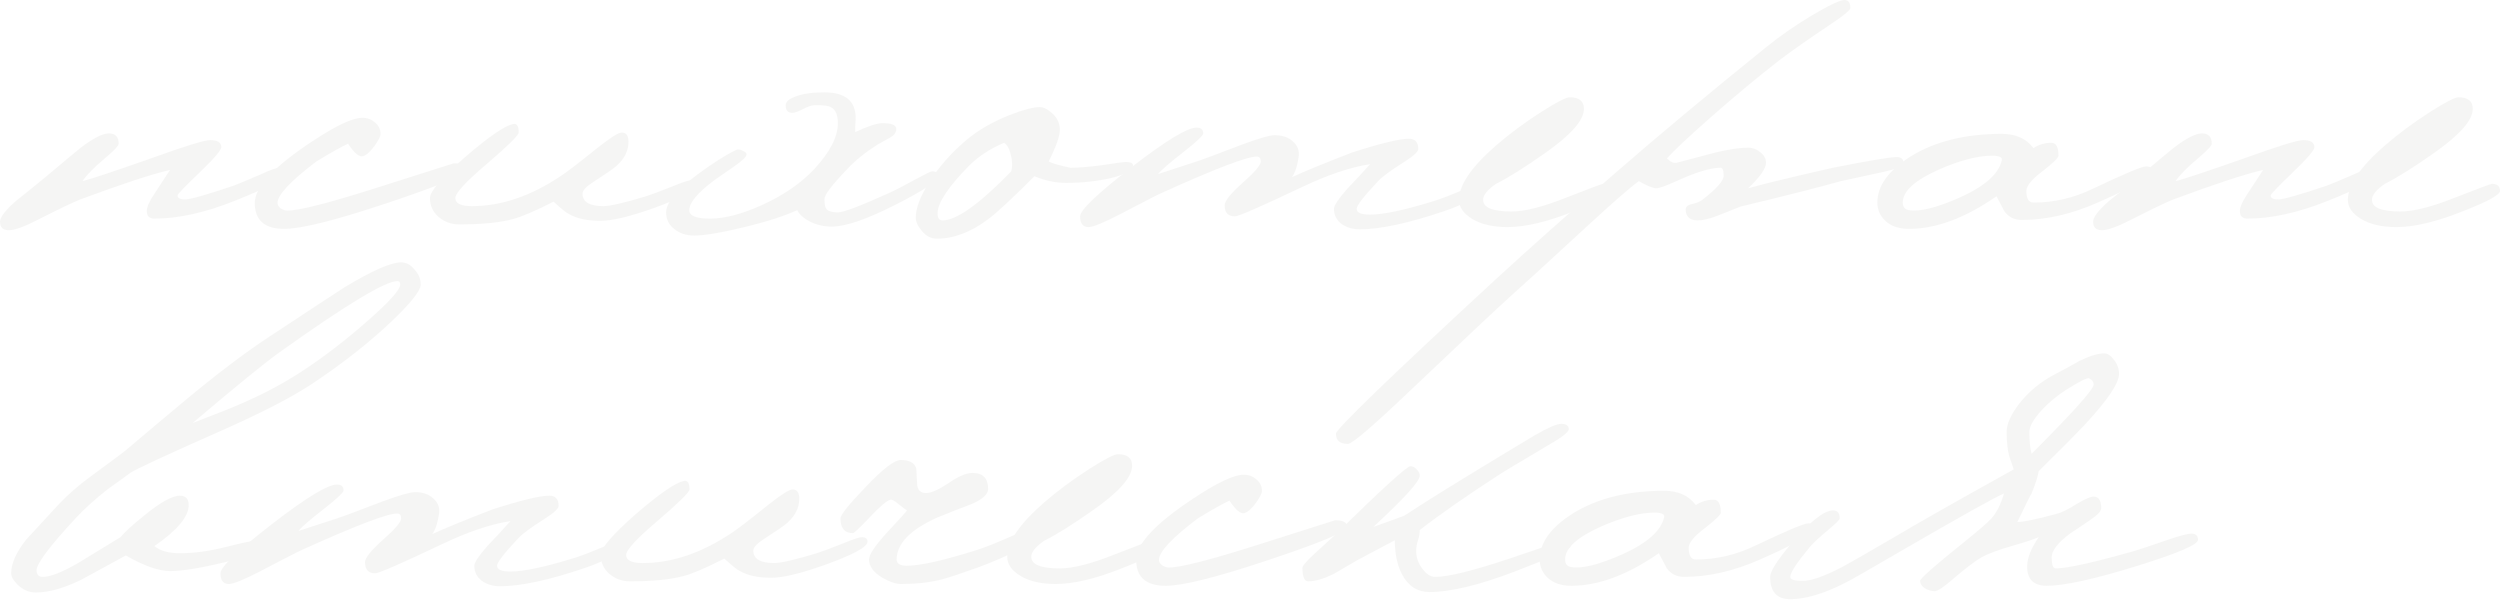 <?xml version="1.0" encoding="UTF-8"?> <svg xmlns="http://www.w3.org/2000/svg" width="2018" height="484" viewBox="0 0 2018 484" fill="none"> <g opacity="0.05"> <path d="M230.488 139.733C230.488 143.815 216.562 151.378 188.712 162.422C165.183 171.785 143.815 176.467 124.607 176.467C120.526 176.467 118.485 174.426 118.485 170.345C118.485 167.224 120.406 162.782 124.247 157.02C128.569 150.297 132.891 143.695 137.212 137.212C122.567 140.574 98.438 148.497 64.825 160.981C59.303 163.142 48.498 168.304 32.412 176.467C20.408 182.71 12.005 185.831 7.203 185.831C2.401 185.831 0 183.55 0 178.988C0 175.387 4.202 169.865 12.605 162.422C20.768 155.939 28.931 149.337 37.094 142.614C53.66 128.689 63.024 120.886 65.185 119.205C75.269 111.522 82.832 107.681 87.874 107.681C93.156 107.681 95.796 110.442 95.796 115.964C95.796 117.645 92.075 121.606 84.632 127.849C75.749 135.292 69.747 141.414 66.625 146.216C73.348 144.535 92.075 138.293 122.807 127.489C149.457 117.885 165.063 113.083 169.625 113.083C175.627 113.083 178.628 115.004 178.628 118.845C178.628 121.246 172.746 128.089 160.981 139.373C149.217 150.657 143.335 156.78 143.335 157.74C143.335 159.901 145.375 160.981 149.457 160.981C153.538 160.981 166.623 157.26 188.712 149.817C192.553 148.377 199.756 145.375 210.32 140.814C218.003 137.212 223.165 135.412 225.806 135.412C228.927 135.412 230.488 136.852 230.488 139.733Z" fill="#32301C"></path> <path d="M375.989 137.212C375.989 141.054 353.42 150.417 308.283 165.303C269.148 178.268 242.858 184.75 229.413 184.75C213.567 184.75 205.644 177.788 205.644 163.862C205.644 151.138 220.89 134.691 251.381 114.524C270.829 101.559 284.514 95.076 292.437 95.076C296.519 95.076 300 96.397 302.881 99.038C305.762 101.439 307.203 104.56 307.203 108.401C307.203 109.842 305.762 112.723 302.881 117.045C299.28 122.086 296.038 125.088 293.157 126.048C290.036 127.008 285.955 123.647 280.913 115.964C274.91 118.845 266.387 123.647 255.343 130.37C234.455 146.216 224.011 157.38 224.011 163.862C224.011 165.303 224.851 166.743 226.532 168.184C228.453 169.385 230.253 169.985 231.934 169.985C241.538 169.985 265.907 163.742 305.042 151.258C345.617 138.293 366.025 131.81 366.265 131.81C372.748 131.81 375.989 133.611 375.989 137.212Z" fill="#32301C"></path> <path d="M562.413 149.097C562.413 153.418 550.649 159.781 527.12 168.184C508.153 174.907 493.987 178.268 484.624 178.268C474.06 178.268 465.656 176.467 459.414 172.866C457.253 171.905 453.052 168.544 446.809 162.782C431.683 170.465 420.759 175.147 414.037 176.827C403.713 179.708 389.187 181.149 370.46 181.149C364.218 181.149 358.696 179.108 353.894 175.027C349.332 170.945 347.051 165.903 347.051 159.901C347.051 154.379 356.655 143.215 375.862 126.408C394.589 110.322 407.314 101.559 414.037 100.118C417.158 99.398 418.719 101.679 418.719 106.961C418.719 109.122 410.195 117.525 393.149 132.17C376.102 146.576 367.579 155.819 367.579 159.901C367.579 164.223 372.021 166.383 380.904 166.383C404.673 166.383 428.682 158.22 452.932 141.894C457.733 138.773 467.577 131.21 482.463 119.205C492.787 111.042 499.269 106.961 501.91 106.961C505.512 106.961 507.312 109.482 507.312 114.524C507.312 121.726 504.071 128.209 497.589 133.971C495.188 136.132 489.305 140.213 479.942 146.216C473.459 150.297 470.218 153.659 470.218 156.3C470.218 163.022 475.86 166.383 487.145 166.383C492.427 166.383 503.831 163.742 521.358 158.46C525.199 157.26 532.282 154.619 542.606 150.537C550.769 147.176 555.811 145.495 557.731 145.495C560.853 145.495 562.413 146.696 562.413 149.097Z" fill="#32301C"></path> <path d="M757.354 142.254C757.354 145.856 746.07 153.418 723.501 164.943C699.972 176.947 682.566 182.95 671.282 182.95C665.279 182.95 659.517 181.629 653.995 178.988C648.473 176.107 644.992 172.986 643.551 169.625C632.987 174.426 619.302 178.868 602.495 182.95C582.808 187.751 568.763 190.152 560.359 190.152C553.877 190.152 548.475 188.352 544.153 184.75C539.832 181.389 537.671 176.947 537.671 171.425C537.671 163.742 545.954 153.659 562.52 141.174C574.765 132.05 585.329 125.328 594.212 121.006C595.653 120.286 597.453 120.526 599.614 121.726C602.015 122.687 602.976 123.887 602.495 125.328C602.015 127.008 598.894 129.889 593.132 133.971C587.61 137.812 582.088 141.654 576.565 145.495C563.12 155.579 556.398 163.622 556.398 169.625C556.398 174.186 561.92 176.467 572.964 176.467C584.729 176.467 598.654 172.866 614.74 165.663C632.267 157.74 646.432 148.016 657.236 136.492C669.961 122.807 676.323 110.442 676.323 99.398C676.323 92.675 674.403 88.354 670.561 86.433C668.16 85.233 663.719 84.752 657.236 84.992C655.075 84.992 651.954 86.073 647.873 88.234C644.031 90.154 641.27 91.115 639.589 91.115C635.988 91.115 634.187 89.074 634.187 84.992C634.187 82.111 636.948 79.71 642.471 77.79C647.993 75.629 655.676 74.548 665.519 74.548C682.326 74.548 690.729 81.511 690.729 95.436C690.729 96.877 690.609 99.038 690.369 101.919C690.369 104.08 690.369 105.64 690.369 106.601C700.693 101.799 708.016 99.398 712.337 99.398C719.78 99.398 723.501 100.958 723.501 104.08C723.501 106.961 721.701 109.362 718.099 111.282C714.738 113.203 711.497 115.004 708.376 116.684C698.532 122.927 690.369 129.529 683.886 136.492C671.642 149.217 665.519 157.26 665.519 160.621C665.519 164.703 666 167.344 666.96 168.544C668.4 170.465 671.522 171.425 676.323 171.425C680.885 171.425 694.811 166.143 718.099 155.579C721.941 153.899 728.903 150.297 738.987 144.775C746.91 140.453 751.352 138.293 752.312 138.293C755.674 138.293 757.354 139.613 757.354 142.254Z" fill="#32301C"></path> <path d="M914.588 133.611C914.588 137.452 908.706 140.814 896.941 143.695C885.417 146.336 873.292 147.656 860.567 147.656C852.164 147.656 843.641 145.856 834.998 142.254C816.991 160.261 804.746 171.665 798.264 176.467C784.098 187.271 770.053 192.673 756.128 192.673C751.566 192.673 747.604 190.633 744.243 186.551C740.882 182.71 739.201 179.108 739.201 175.747C739.201 167.824 742.923 158.1 750.365 146.576C757.808 134.811 767.532 123.767 779.537 113.443C789.14 105.28 800.905 98.438 814.83 92.915C825.874 88.594 834.037 86.433 839.319 86.433C842.44 86.433 845.922 88.234 849.763 91.835C853.605 95.436 855.525 99.758 855.525 104.8C855.525 109.842 852.524 118.365 846.522 130.37C849.883 132.05 855.766 133.731 864.169 135.412C870.651 135.412 879.295 134.691 890.099 133.251C900.903 131.57 907.025 130.73 908.466 130.73C912.547 130.73 914.588 131.69 914.588 133.611ZM816.271 138.293C817.231 134.931 817.231 130.97 816.271 126.408C815.07 120.646 813.149 116.925 810.508 115.244C799.224 120.046 789.86 126.168 782.418 133.611C765.371 150.897 756.848 163.742 756.848 172.146C756.848 175.987 758.168 177.908 760.809 177.908C772.094 177.908 790.581 164.703 816.271 138.293Z" fill="#32301C"></path> <path d="M1203.16 149.457C1203.16 151.378 1199.08 154.619 1190.92 159.181C1183 163.742 1174.71 167.464 1166.07 170.345C1137.02 180.189 1114.21 185.11 1097.64 185.11C1091.88 185.11 1086.96 183.67 1082.88 180.789C1078.8 177.668 1076.76 173.586 1076.76 168.544C1076.76 165.903 1080.36 160.501 1087.56 152.338C1093.8 145.856 1099.93 139.253 1105.93 132.53C1090.08 134.931 1071.59 141.174 1050.47 151.258C1017.57 166.864 999.687 174.667 996.806 174.667C991.284 174.667 988.523 171.665 988.523 165.663C988.523 162.302 993.325 156.3 1002.93 147.656C1012.77 139.013 1017.69 133.251 1017.69 130.37C1017.69 127.729 1016.61 126.408 1014.45 126.408C1006.53 126.408 981.08 136.132 938.104 155.579C935.703 156.54 924.419 162.302 904.251 172.866C890.806 179.828 882.282 183.31 878.681 183.31C874.119 183.31 871.839 180.429 871.839 174.667C871.839 169.625 885.644 156.42 913.254 135.051C940.865 113.683 958.391 102.999 965.834 102.999C969.436 102.999 971.236 104.56 971.236 107.681C971.236 109.362 966.195 114.163 956.111 122.086C944.346 131.21 937.264 137.332 934.863 140.453C935.103 140.453 945.427 137.092 965.834 130.37C969.676 129.169 981.92 124.607 1002.57 116.684C1016.25 111.643 1025.02 109.122 1028.86 109.122C1035.1 109.122 1040.02 110.802 1043.62 114.163C1047.47 117.525 1049.03 121.606 1048.31 126.408C1047.35 133.611 1045.54 139.133 1042.9 142.974C1052.75 138.413 1068.83 131.81 1091.16 123.167C1114.21 115.724 1129.58 112.003 1137.26 112.003C1142.3 112.003 1144.82 114.764 1144.82 120.286C1144.82 122.447 1140.86 126.048 1132.94 131.09C1122.61 137.572 1115.77 142.614 1112.41 146.216C1100.89 158.46 1095.12 165.903 1095.12 168.544C1095.12 171.665 1098.72 173.226 1105.93 173.226C1116.73 173.226 1134.14 169.505 1158.15 162.062C1164.15 160.141 1172.55 156.9 1183.36 152.338C1192.72 148.256 1197.76 146.216 1198.48 146.216C1201.6 146.216 1203.16 147.296 1203.16 149.457Z" fill="#32301C"></path> <path d="M1300.54 154.139C1300.54 157.26 1290.7 162.662 1271.01 170.345C1249.4 178.988 1231.39 183.31 1216.99 183.31C1205.22 183.31 1195.74 181.149 1188.54 176.827C1181.33 172.506 1177.73 167.344 1177.73 161.341C1177.73 149.337 1187.7 134.691 1207.62 117.405C1218.43 108.041 1230.55 99.038 1244 90.394C1256.48 82.471 1264.17 78.51 1267.05 78.51C1274.73 78.51 1278.57 81.631 1278.57 87.874C1278.57 96.997 1268.13 108.881 1247.24 123.527C1230.91 135.051 1217.71 143.335 1207.62 148.377C1200.66 153.178 1197.18 157.5 1197.18 161.341C1197.18 167.584 1204.86 170.705 1220.23 170.705C1230.79 170.705 1245.44 166.984 1264.17 159.541C1283.13 152.098 1293.1 148.377 1294.06 148.377C1298.38 148.377 1300.54 150.297 1300.54 154.139Z" fill="#32301C"></path> <path d="M1536.45 131.45C1536.45 134.091 1530.69 136.612 1519.17 139.013C1507.88 141.414 1496.84 143.815 1486.03 146.216C1467.07 151.498 1440.06 158.34 1405 166.743C1398.52 169.385 1392.16 171.905 1385.91 174.306C1379.67 176.707 1374.51 177.908 1370.43 177.908C1364.19 177.908 1360.95 175.147 1360.7 169.625C1360.46 167.464 1361.79 165.903 1364.67 164.943C1369.23 163.982 1372.35 162.782 1374.03 161.341C1385.55 152.458 1391.32 145.976 1391.32 141.894C1391.32 137.572 1390.48 135.412 1388.8 135.412C1380.87 135.412 1368.99 139.013 1353.14 146.216C1344.74 150.057 1339.34 151.978 1336.94 151.978C1334.29 151.978 1329.61 150.057 1322.89 146.216C1316.17 151.018 1302.12 163.262 1280.75 182.95C1249.78 211.521 1229.98 229.647 1221.33 237.33C1210.29 247.174 1182.68 273.104 1138.5 315.12C1108.25 343.931 1091.44 358.336 1088.08 358.336C1081.6 358.336 1078.36 355.575 1078.36 350.053C1078.36 346.452 1121.09 305.156 1206.57 226.166C1233.7 201.197 1266.23 172.266 1304.16 139.373C1339.22 108.881 1379.67 75.149 1425.53 38.175C1436.09 29.531 1448.34 21.008 1462.26 12.605C1476.43 4.202 1485.31 0 1488.91 0C1492.04 0 1493.6 2.161 1493.6 6.482C1493.6 8.163 1488.19 12.605 1477.39 19.808C1460.1 31.332 1446.42 40.936 1436.33 48.618C1419.29 61.824 1400.8 77.189 1380.87 94.716C1362.63 110.802 1350.86 121.846 1345.58 127.849C1346.54 128.569 1347.38 129.289 1348.1 130.01C1349.78 131.21 1351.46 131.69 1353.14 131.45C1359.62 129.769 1370.07 127.008 1384.47 123.167C1395.28 120.526 1404.16 119.205 1411.12 119.205C1414.73 119.205 1417.97 120.406 1420.85 122.807C1423.97 125.208 1425.53 128.089 1425.53 131.45C1425.53 136.012 1420.73 142.854 1411.12 151.978C1424.81 148.136 1447.62 142.614 1479.55 135.412C1508.6 129.649 1525.77 126.768 1531.05 126.768C1534.65 126.768 1536.45 128.329 1536.45 131.45Z" fill="#32301C"></path> <path d="M1737.6 138.293C1737.6 142.134 1722.83 150.537 1693.3 163.502C1672.17 172.866 1651.77 177.548 1632.08 177.548C1626.08 177.548 1621.4 175.267 1618.03 170.705C1615.87 166.623 1613.71 162.542 1611.55 158.46C1586.34 175.987 1562.81 184.75 1540.96 184.75C1533.04 184.75 1526.8 182.71 1522.24 178.628C1517.68 174.546 1515.4 169.505 1515.4 163.502C1515.4 150.057 1524.28 137.692 1542.05 126.408C1561.73 114.163 1586.34 108.041 1615.87 108.041C1627.16 108.041 1635.68 111.883 1641.44 119.566C1645.76 116.684 1650.57 115.244 1655.85 115.244C1659.69 115.244 1661.61 118.725 1661.61 125.688C1661.61 127.369 1657.29 131.57 1648.65 138.293C1640 144.775 1635.68 150.057 1635.68 154.139C1635.68 160.381 1637.6 163.502 1641.44 163.502C1657.77 163.502 1673.5 159.901 1688.62 152.698C1714.31 140.453 1728.84 134.331 1732.2 134.331C1735.8 134.331 1737.6 135.652 1737.6 138.293ZM1615.87 129.289C1616.35 126.888 1613.71 125.688 1607.95 125.688C1596.43 125.688 1582.14 129.409 1565.09 136.852C1545.65 145.495 1535.92 154.379 1535.92 163.502C1535.92 167.104 1537.6 169.144 1540.96 169.625C1549.61 171.065 1563.17 167.704 1581.66 159.541C1602.07 150.417 1613.47 140.333 1615.87 129.289Z" fill="#32301C"></path> <path d="M1920.04 139.733C1920.04 143.815 1906.11 151.378 1878.26 162.422C1854.73 171.785 1833.36 176.467 1814.16 176.467C1810.08 176.467 1808.03 174.426 1808.03 170.345C1808.03 167.224 1809.96 162.782 1813.8 157.02C1818.12 150.297 1822.44 143.695 1826.76 137.212C1812.12 140.574 1787.99 148.497 1754.37 160.981C1748.85 163.142 1738.05 168.304 1721.96 176.467C1709.96 182.71 1701.55 185.831 1696.75 185.831C1691.95 185.831 1689.55 183.55 1689.55 178.988C1689.55 175.387 1693.75 169.865 1702.15 162.422C1710.32 155.939 1718.48 149.337 1726.64 142.614C1743.21 128.689 1752.57 120.886 1754.73 119.205C1764.82 111.522 1772.38 107.681 1777.42 107.681C1782.71 107.681 1785.35 110.442 1785.35 115.964C1785.35 117.645 1781.62 121.606 1774.18 127.849C1765.3 135.292 1759.3 141.414 1756.17 146.216C1762.9 144.535 1781.62 138.293 1812.36 127.489C1839.01 117.885 1854.61 113.083 1859.17 113.083C1865.18 113.083 1868.18 115.004 1868.18 118.845C1868.18 121.246 1862.3 128.089 1850.53 139.373C1838.77 150.657 1832.88 156.78 1832.88 157.74C1832.88 159.901 1834.93 160.981 1839.01 160.981C1843.09 160.981 1856.17 157.26 1878.26 149.817C1882.1 148.377 1889.31 145.375 1899.87 140.814C1907.55 137.212 1912.71 135.412 1915.36 135.412C1918.48 135.412 1920.04 136.852 1920.04 139.733Z" fill="#32301C"></path> <path d="M2018 154.139C2018 157.26 2008.16 162.662 1988.47 170.345C1966.86 178.988 1948.85 183.31 1934.45 183.31C1922.68 183.31 1913.2 181.149 1906 176.827C1898.79 172.506 1895.19 167.344 1895.19 161.341C1895.19 149.337 1905.16 134.691 1925.08 117.405C1935.89 108.041 1948.01 99.038 1961.46 90.394C1973.94 82.471 1981.63 78.51 1984.51 78.51C1992.19 78.51 1996.03 81.631 1996.03 87.874C1996.03 96.997 1985.59 108.881 1964.7 123.527C1948.37 135.051 1935.17 143.335 1925.08 148.377C1918.12 153.178 1914.64 157.5 1914.64 161.341C1914.64 167.584 1922.32 170.705 1937.69 170.705C1948.25 170.705 1962.9 166.984 1981.63 159.541C2000.59 152.098 2010.56 148.377 2011.52 148.377C2015.84 148.377 2018 150.297 2018 154.139Z" fill="#32301C"></path> <path d="M339.609 229.767C339.609 234.569 331.686 244.533 315.84 259.659C297.833 276.705 276.585 293.392 252.096 309.718C236.25 320.282 212.121 332.767 179.708 347.172C134.091 367.34 109.242 378.864 105.16 381.745C101.319 384.626 95.316 388.948 87.153 394.71C77.069 402.633 68.426 410.436 61.223 418.119C40.095 440.928 29.531 454.973 29.531 460.255C29.531 463.857 31.212 465.657 34.573 465.657C40.575 465.657 50.059 461.936 63.024 454.493C74.308 447.53 85.713 440.568 97.237 433.605C100.598 429.524 106.601 424.001 115.244 417.039C128.929 405.755 138.893 400.112 145.135 400.112C149.937 400.112 152.338 402.633 152.338 407.675C152.338 417.039 143.094 428.083 124.607 440.808C129.409 444.649 136.252 446.57 145.135 446.57C156.66 446.57 169.024 444.889 182.229 441.528C195.434 438.167 203.477 436.486 206.359 436.486C209.24 436.486 210.68 439.007 210.68 444.049C210.68 445.73 201.077 448.971 181.869 453.773C161.942 458.575 147.056 460.976 137.212 460.976C128.089 460.976 116.204 456.774 101.559 448.371C89.554 454.853 77.67 461.336 65.905 467.818C51.74 474.781 39.375 478.262 28.811 478.262C23.289 478.262 18.367 476.101 14.045 471.78C10.684 468.418 9.003 465.417 9.003 462.776C9.003 454.853 13.085 445.73 21.248 435.406C22.929 433.485 31.572 424.121 47.178 407.315C54.621 399.392 63.264 391.829 73.108 384.626C91.115 371.421 100.478 364.459 101.199 363.739C117.045 350.293 132.891 336.968 148.737 323.763C174.667 302.155 197.475 284.868 217.163 271.904C251.736 249.095 272.024 235.77 278.026 231.928C300.354 218.483 315.6 211.761 323.763 211.761C327.845 211.761 331.446 213.681 334.567 217.523C337.929 221.124 339.609 225.206 339.609 229.767ZM323.043 229.767C323.043 227.847 322.323 226.886 320.882 226.886C311.038 226.886 279.226 246.094 225.446 284.508C213.681 292.912 190.393 311.879 155.579 341.41C175.747 333.727 189.792 328.085 197.715 324.484C214.522 317.041 229.888 308.758 243.813 299.634C261.099 288.35 278.626 274.905 296.393 259.299C314.16 243.693 323.043 233.849 323.043 229.767Z" fill="#32301C"></path> <path d="M509.268 437.567C509.268 439.487 505.186 442.729 497.023 447.29C489.1 451.852 480.817 455.573 472.174 458.455C443.122 468.298 420.314 473.22 403.747 473.22C397.985 473.22 393.063 471.78 388.982 468.899C384.9 465.777 382.86 461.696 382.86 456.654C382.86 454.013 386.461 448.611 393.664 440.448C399.906 433.965 406.028 427.363 412.031 420.64C396.185 423.041 377.698 429.283 356.57 439.367C323.677 454.973 305.79 462.776 302.909 462.776C297.387 462.776 294.626 459.775 294.626 453.773C294.626 450.412 299.428 444.409 309.031 435.766C318.875 427.123 323.797 421.36 323.797 418.479C323.797 415.838 322.717 414.518 320.556 414.518C312.633 414.518 287.183 424.242 244.207 443.689C241.806 444.649 230.522 450.412 210.354 460.976C196.909 467.938 188.385 471.419 184.784 471.419C180.222 471.419 177.942 468.538 177.942 462.776C177.942 457.734 191.747 444.529 219.357 423.161C246.968 401.793 264.494 391.109 271.937 391.109C275.539 391.109 277.339 392.67 277.339 395.791C277.339 397.471 272.297 402.273 262.214 410.196C250.449 419.32 243.366 425.442 240.966 428.563C241.206 428.563 251.53 425.202 271.937 418.479C275.779 417.279 288.023 412.717 308.671 404.794C322.357 399.752 331.12 397.231 334.961 397.231C341.204 397.231 346.126 398.912 349.727 402.273C353.568 405.634 355.129 409.716 354.409 414.518C353.448 421.721 351.648 427.243 349.007 431.084C358.85 426.522 374.937 419.92 397.265 411.277C420.314 403.834 435.68 400.112 443.363 400.112C448.405 400.112 450.925 402.873 450.925 408.396C450.925 410.556 446.964 414.158 439.041 419.2C428.717 425.682 421.874 430.724 418.513 434.325C406.989 446.57 401.227 454.013 401.227 456.654C401.227 459.775 404.828 461.336 412.031 461.336C422.835 461.336 440.241 457.614 464.251 450.171C470.253 448.251 478.656 445.009 489.46 440.448C498.824 436.366 503.866 434.325 504.586 434.325C507.707 434.325 509.268 435.406 509.268 437.567Z" fill="#32301C"></path> <path d="M700.278 437.206C700.278 441.528 688.514 447.891 664.985 456.294C646.018 463.016 631.852 466.378 622.489 466.378C611.925 466.378 603.521 464.577 597.279 460.976C595.118 460.015 590.917 456.654 584.674 450.892C569.548 458.575 558.624 463.256 551.902 464.937C541.578 467.818 527.052 469.259 508.325 469.259C502.083 469.259 496.561 467.218 491.759 463.136C487.197 459.055 484.916 454.013 484.916 448.011C484.916 442.488 494.52 431.324 513.727 414.518C532.454 398.432 545.179 389.668 551.902 388.228C555.023 387.508 556.583 389.788 556.583 395.07C556.583 397.231 548.06 405.634 531.014 420.28C513.967 434.686 505.444 443.929 505.444 448.011C505.444 452.332 509.886 454.493 518.769 454.493C542.538 454.493 566.547 446.33 590.797 430.004C595.598 426.883 605.442 419.32 620.328 407.315C630.652 399.152 637.134 395.07 639.775 395.07C643.377 395.07 645.177 397.591 645.177 402.633C645.177 409.836 641.936 416.319 635.454 422.081C633.053 424.242 627.17 428.323 617.807 434.325C611.324 438.407 608.083 441.768 608.083 444.409C608.083 451.132 613.725 454.493 625.01 454.493C630.292 454.493 641.696 451.852 659.223 446.57C663.064 445.37 670.147 442.729 680.471 438.647C688.634 435.286 693.676 433.605 695.596 433.605C698.718 433.605 700.278 434.806 700.278 437.206Z" fill="#32301C"></path> <path d="M840.118 432.525C840.118 434.445 834.356 438.167 822.832 443.689C811.547 449.211 800.383 454.013 789.339 458.094C774.453 463.376 764.61 466.618 759.808 467.818C750.444 470.219 739.52 471.419 727.035 471.419C723.194 471.419 718.272 469.739 712.27 466.378C705.067 462.056 701.466 457.134 701.466 451.612C701.466 447.771 706.147 440.688 715.511 430.364C726.075 419.08 731.597 412.957 732.077 411.997C731.117 411.517 728.716 409.716 724.874 406.595C721.993 404.194 719.953 403.114 718.752 403.354C715.871 404.074 710.349 408.756 702.186 417.399C694.023 426.042 689.461 430.364 688.501 430.364C681.778 430.364 678.417 426.402 678.417 418.479C678.417 415.598 685.259 407.075 698.945 392.91C712.63 378.504 721.993 371.301 727.035 371.301C733.998 371.301 738.2 373.582 739.64 378.144C739.88 382.466 740.12 386.907 740.36 391.469C740.84 395.791 743.241 397.952 747.563 397.952C751.645 397.952 757.647 395.311 765.57 390.029C773.493 384.506 779.975 381.745 785.017 381.745C793.421 381.745 797.622 386.067 797.622 394.71C797.622 398.792 793.421 402.753 785.017 406.595C775.414 410.196 765.93 413.918 756.567 417.759C734.718 427.603 723.794 438.887 723.794 451.612C723.794 454.973 726.555 456.654 732.077 456.654C742.881 456.654 761.969 452.332 789.339 443.689C795.341 441.768 804.345 438.167 816.349 432.885C826.193 428.323 832.075 426.042 833.996 426.042C836.637 426.042 838.318 426.402 839.038 427.123C839.758 427.843 840.118 429.644 840.118 432.525Z" fill="#32301C"></path> <path d="M935.83 442.248C935.83 445.37 925.987 450.772 906.299 458.455C884.691 467.098 866.684 471.419 852.279 471.419C840.514 471.419 831.031 469.259 823.828 464.937C816.625 460.615 813.024 455.453 813.024 449.451C813.024 437.447 822.987 422.801 842.915 405.514C853.719 396.151 865.844 387.147 879.289 378.504C891.774 370.581 899.457 366.62 902.338 366.62C910.021 366.62 913.862 369.741 913.862 375.983C913.862 385.107 903.418 396.991 882.53 411.637C866.204 423.161 852.999 431.444 842.915 436.486C835.952 441.288 832.471 445.61 832.471 449.451C832.471 455.694 840.154 458.815 855.52 458.815C866.084 458.815 880.729 455.093 899.457 447.65C918.424 440.208 928.388 436.486 929.348 436.486C933.67 436.486 935.83 438.407 935.83 442.248Z" fill="#32301C"></path> <path d="M1087.47 425.322C1087.47 429.163 1064.9 438.527 1019.76 453.413C980.63 466.378 954.34 472.86 940.895 472.86C925.049 472.86 917.126 465.897 917.126 451.972C917.126 439.247 932.372 422.801 962.863 402.633C982.311 389.668 995.996 383.186 1003.92 383.186C1008 383.186 1011.48 384.506 1014.36 387.147C1017.24 389.548 1018.68 392.67 1018.68 396.511C1018.68 397.952 1017.24 400.833 1014.36 405.154C1010.76 410.196 1007.52 413.197 1004.64 414.158C1001.52 415.118 997.436 411.757 992.394 404.074C986.392 406.955 977.869 411.757 966.825 418.479C945.937 434.325 935.493 445.49 935.493 451.972C935.493 453.413 936.333 454.853 938.014 456.294C939.934 457.494 941.735 458.094 943.416 458.094C953.019 458.094 977.389 451.852 1016.52 439.367C1057.1 426.402 1077.51 419.92 1077.75 419.92C1084.23 419.92 1087.47 421.721 1087.47 425.322Z" fill="#32301C"></path> <path d="M1267.77 441.168C1267.77 443.089 1252.77 449.811 1222.76 461.336C1193.7 472.38 1170.78 477.902 1153.97 477.902C1144.13 477.902 1136.68 473.1 1131.64 463.496C1127.8 456.054 1125.88 446.93 1125.88 436.126C1119.88 439.247 1109.91 444.529 1095.99 451.972C1089.26 455.814 1082.66 459.655 1076.18 463.496C1068.26 467.338 1061.53 469.259 1056.01 469.259C1052.89 469.259 1051.33 465.657 1051.33 458.455C1051.33 456.774 1054.45 453.053 1060.69 447.29C1066.22 442.248 1071.86 437.086 1077.62 431.804C1115.31 394.83 1135.6 376.343 1138.48 376.343C1140.4 376.343 1142.08 377.184 1143.53 378.864C1145.21 380.545 1146.05 382.226 1146.05 383.906C1146.05 388.468 1133.56 402.273 1108.59 425.322C1115.07 422.921 1123.36 419.92 1133.44 416.319C1148.33 406.475 1173.42 390.869 1208.71 369.501C1218.79 363.498 1228.76 357.496 1238.6 351.494C1249.41 345.251 1256.61 342.13 1260.21 342.13C1264.29 342.13 1266.33 343.571 1266.33 346.452C1266.33 348.853 1259.97 353.655 1247.24 360.857C1225.4 373.822 1213.75 380.785 1212.31 381.745C1184.46 399.752 1162.37 415.118 1146.05 427.843C1146.05 430.484 1145.57 433.245 1144.61 436.126C1143.65 439.007 1143.17 441.888 1143.17 444.769C1143.17 450.051 1144.85 454.853 1148.21 459.175C1151.57 463.496 1154.93 465.657 1158.29 465.657C1169.1 465.657 1189.5 460.615 1219.51 450.532C1248.09 440.928 1262.13 436.126 1261.65 436.126C1265.73 436.126 1267.77 437.807 1267.77 441.168Z" fill="#32301C"></path> <path d="M1465.04 426.402C1465.04 430.244 1450.27 438.647 1420.74 451.612C1399.61 460.976 1379.2 465.657 1359.51 465.657C1353.51 465.657 1348.83 463.376 1345.47 458.815C1343.31 454.733 1341.15 450.652 1338.99 446.57C1313.78 464.097 1290.25 472.86 1268.4 472.86C1260.48 472.86 1254.23 470.819 1249.67 466.738C1245.11 462.656 1242.83 457.614 1242.83 451.612C1242.83 438.167 1251.71 425.802 1269.48 414.518C1289.17 402.273 1313.78 396.151 1343.31 396.151C1354.59 396.151 1363.12 399.992 1368.88 407.675C1373.2 404.794 1378 403.354 1383.28 403.354C1387.13 403.354 1389.05 406.835 1389.05 413.798C1389.05 415.478 1384.72 419.68 1376.08 426.402C1367.44 432.885 1363.12 438.167 1363.12 442.248C1363.12 448.491 1365.04 451.612 1368.88 451.612C1385.2 451.612 1400.93 448.011 1416.06 440.808C1441.75 428.563 1456.27 422.441 1459.63 422.441C1463.23 422.441 1465.04 423.761 1465.04 426.402ZM1343.31 417.399C1343.79 414.998 1341.15 413.798 1335.39 413.798C1323.86 413.798 1309.58 417.519 1292.53 424.962C1273.08 433.605 1263.36 442.488 1263.36 451.612C1263.36 455.213 1265.04 457.254 1268.4 457.734C1277.04 459.175 1290.61 455.814 1309.1 447.65C1329.5 438.527 1340.91 428.443 1343.31 417.399Z" fill="#32301C"></path> <path d="M1774.24 435.766C1774.24 439.607 1758.03 446.57 1725.62 456.654C1690.81 467.458 1666.32 472.86 1652.15 472.86C1641.35 472.86 1636.07 467.458 1636.31 456.654C1636.55 449.931 1639.67 442.248 1645.67 433.605C1641.83 435.286 1634.51 437.687 1623.7 440.808C1612.9 443.929 1604.86 446.93 1599.57 449.811C1594.53 452.692 1587.09 458.335 1577.25 466.738C1569.32 473.7 1564.16 477.182 1561.76 477.182C1558.88 477.182 1556.12 476.341 1553.48 474.661C1551.08 472.98 1549.88 471.059 1549.88 468.899C1549.88 466.978 1561.88 456.414 1585.89 437.206C1597.41 427.843 1604.5 421.721 1607.14 418.839C1611.7 413.798 1615.18 406.955 1617.58 398.312C1609.9 401.673 1583.25 416.559 1537.63 442.969C1509.3 459.535 1493.09 468.779 1489.01 470.699C1471.97 479.343 1457.32 483.664 1445.08 483.664C1434.27 483.664 1428.87 477.662 1428.87 465.657C1428.87 461.336 1434.27 452.692 1445.08 439.727C1460.68 421.24 1472.21 411.997 1479.65 411.997C1483.25 411.997 1485.05 414.158 1485.05 418.479C1485.05 419.44 1482.05 422.441 1476.05 427.483C1468.84 433.485 1463.8 438.167 1460.92 441.528C1450.36 454.253 1445.08 462.296 1445.08 465.657C1445.08 467.818 1448.44 468.899 1455.16 468.899C1462.12 468.899 1472.93 465.057 1487.57 457.374C1492.13 454.973 1505.94 447.05 1528.99 433.605C1547.95 422.321 1580.13 404.074 1625.5 378.864C1624.3 375.263 1623.1 371.782 1621.9 368.42C1620.46 363.138 1619.74 356.536 1619.74 348.613C1619.74 342.37 1623.1 334.808 1629.83 325.924C1637.75 315.84 1647.59 307.797 1659.36 301.795C1665.84 298.434 1672.2 294.952 1678.44 291.351C1686.85 287.269 1693.57 285.229 1698.61 285.229C1701.25 285.229 1703.89 287.029 1706.54 290.631C1709.18 293.992 1710.5 297.713 1710.5 301.795C1710.5 309.238 1701.49 322.683 1683.49 342.13C1675.8 350.293 1663.2 363.018 1645.67 380.305C1644.95 384.626 1643.03 390.629 1639.91 398.312C1638.95 399.752 1635.11 407.435 1628.39 421.36C1633.19 421.36 1643.63 419.2 1659.72 414.878C1663.8 413.918 1669.44 411.157 1676.64 406.595C1683.13 402.753 1687.57 400.833 1689.97 400.833C1694.05 400.833 1696.09 403.954 1696.09 410.196C1696.09 412.597 1693.21 415.718 1687.45 419.56C1681.93 423.401 1676.4 427.123 1670.88 430.724C1661.04 438.167 1656.12 444.529 1656.12 449.811C1656.12 455.814 1657.2 458.815 1659.36 458.815C1668.48 458.815 1689.61 454.133 1722.74 444.769C1726.82 443.569 1735.83 440.568 1749.75 435.766C1759.6 432.405 1765.96 430.724 1768.84 430.724C1772.44 430.724 1774.24 432.405 1774.24 435.766ZM1689.97 310.438C1689.97 308.277 1688.77 306.597 1686.37 305.396C1684.93 304.676 1678.68 307.797 1667.64 314.76C1660.2 319.562 1653.59 325.084 1647.83 331.326C1641.35 338.529 1638.11 344.291 1638.11 348.613C1638.11 356.056 1638.71 361.938 1639.91 366.259C1673.28 332.887 1689.97 314.28 1689.97 310.438Z" fill="#32301C"></path> </g> </svg> 